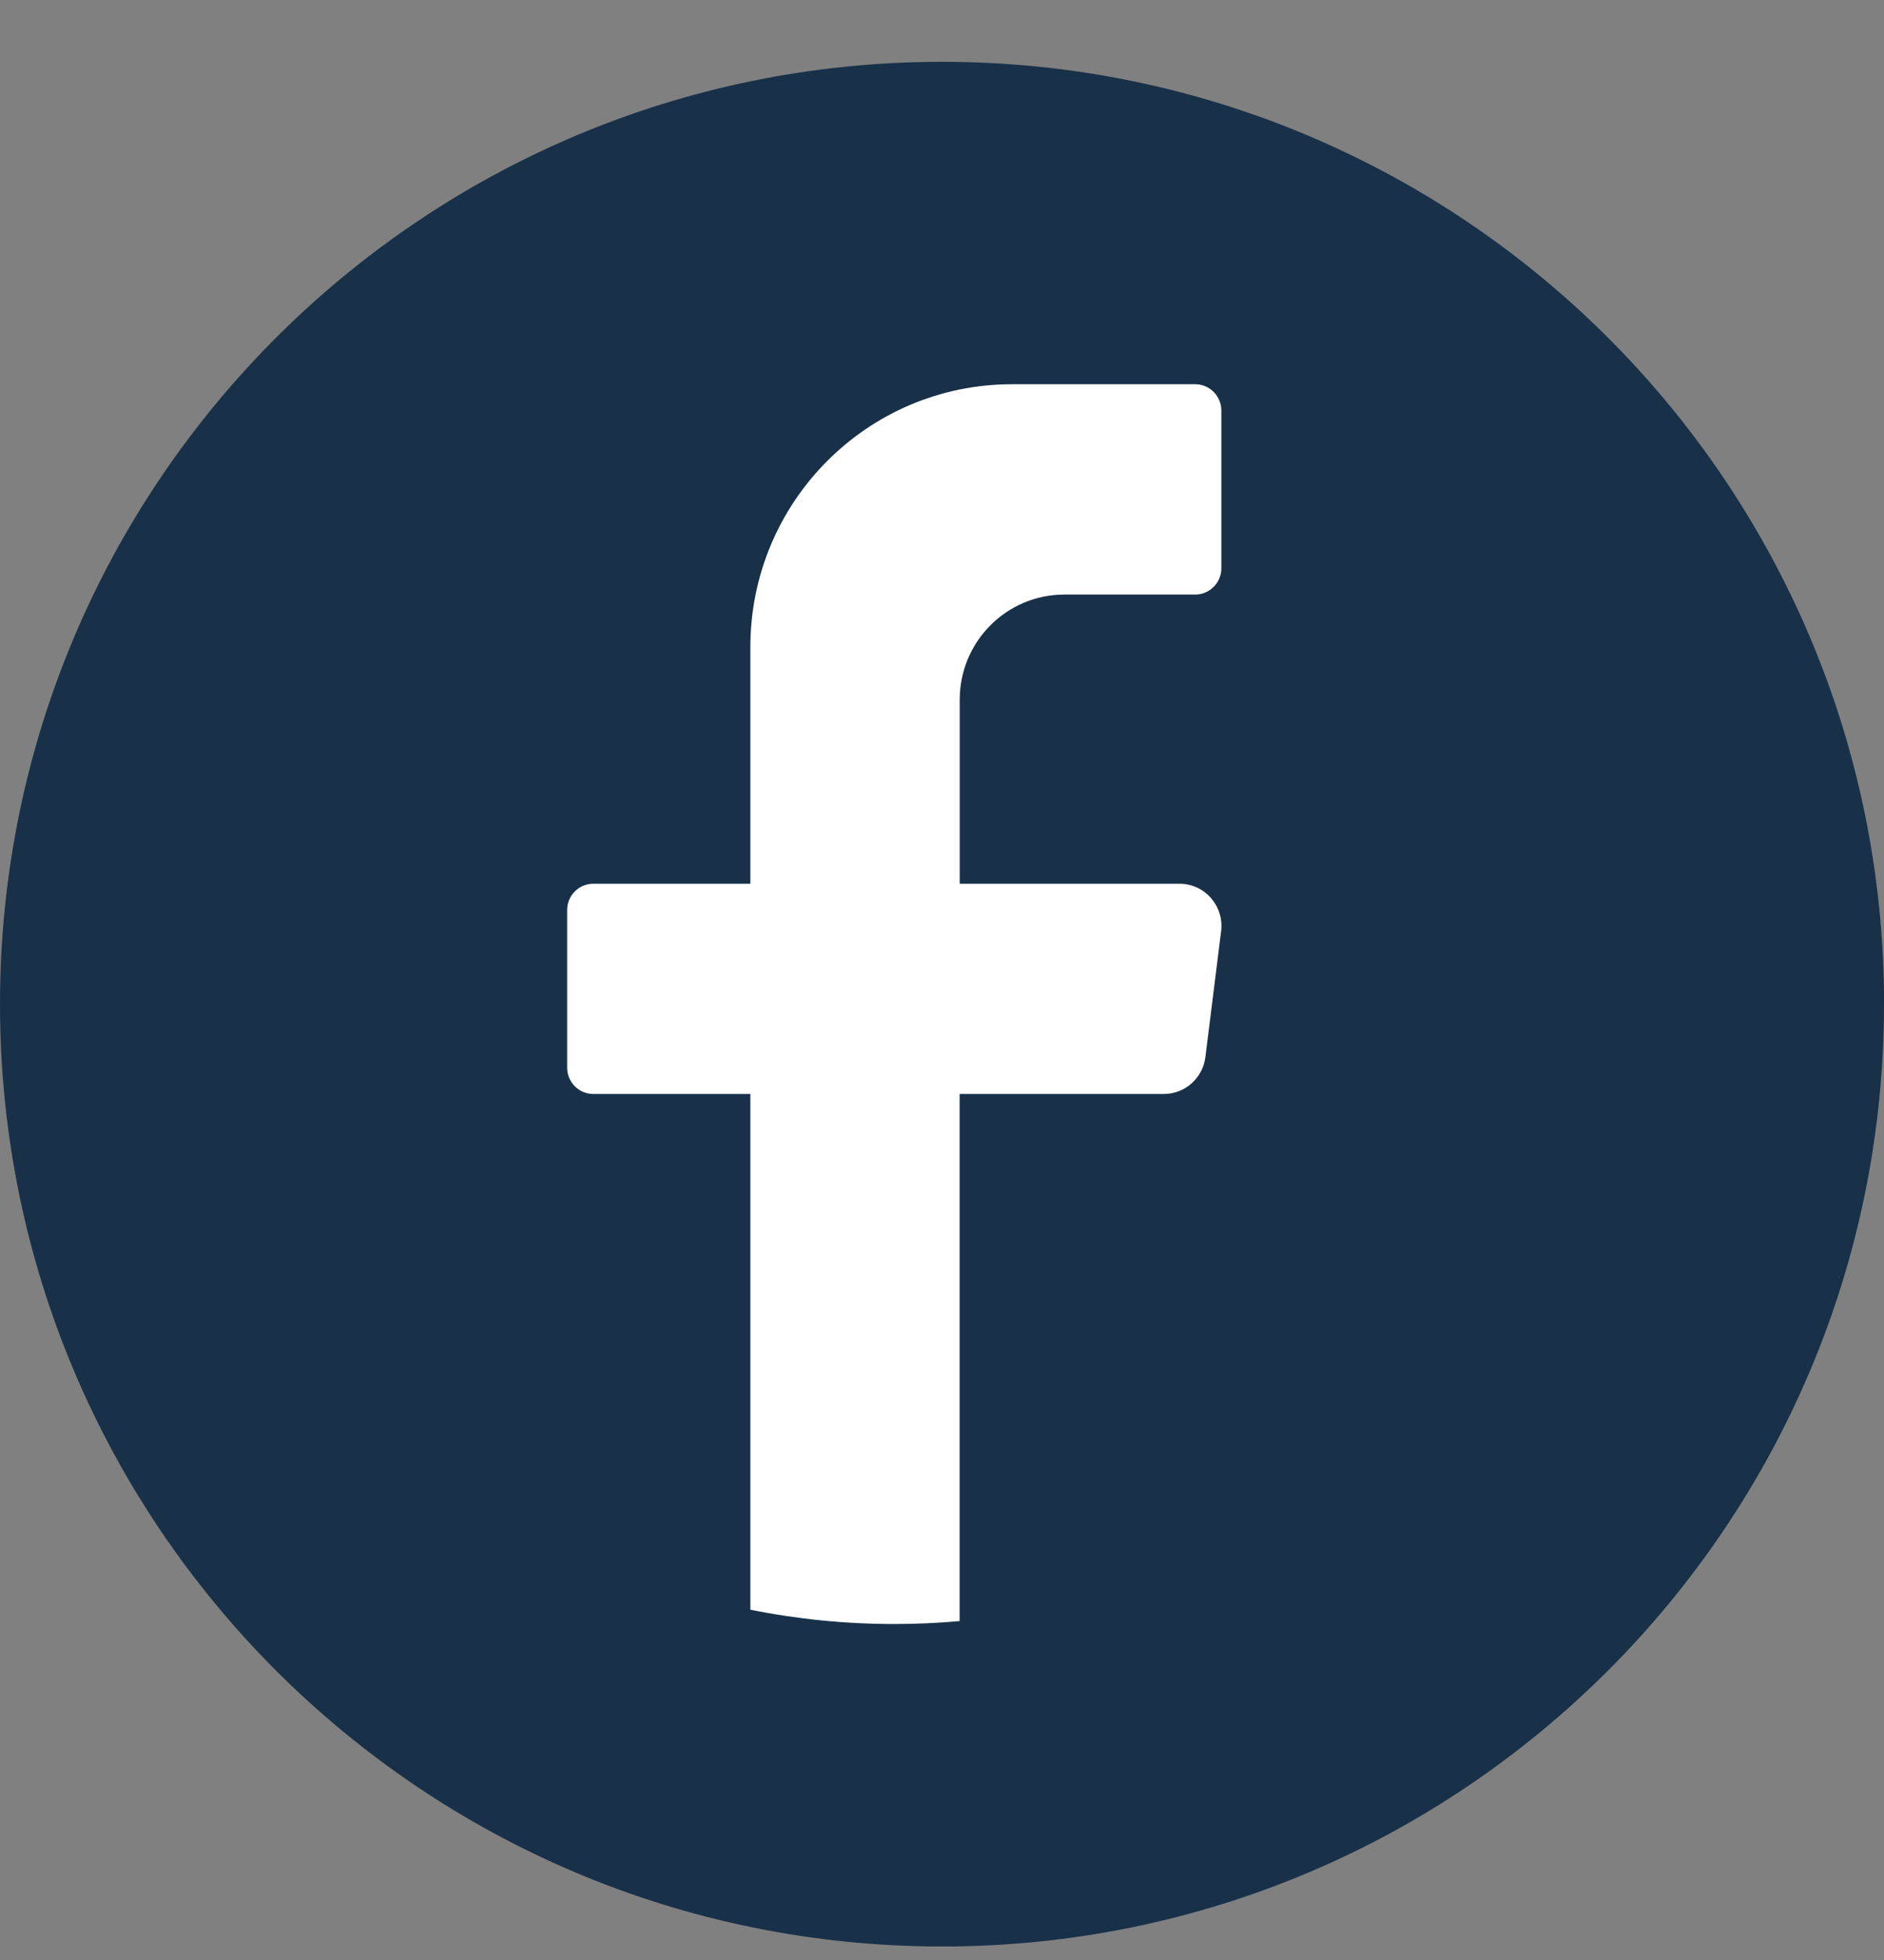 <svg width="25" height="26" viewBox="0 0 25 26" fill="none" xmlns="http://www.w3.org/2000/svg">
<rect x="0" y="0" width="25" height="26" fill="#808080" stroke="none"/>
<g clip-path="url(#clip0_738_405)">
<path d="M25 13.321C25 20.224 19.404 25.821 12.5 25.821C5.596 25.82 0 20.224 0 13.321C0 6.417 5.596 0.82 12.5 0.82C19.404 0.82 25.001 6.417 25.001 13.321H25Z" fill="#183149"/>
<path d="M16.204 12.351L15.995 14.023C15.96 14.302 15.724 14.512 15.443 14.512H12.734V21.504C12.449 21.53 12.159 21.543 11.867 21.543C11.212 21.543 10.574 21.478 9.957 21.353V14.512H7.873C7.682 14.512 7.526 14.356 7.526 14.164V12.071C7.526 11.879 7.682 11.723 7.873 11.723H9.957V8.584C9.957 6.658 11.511 5.097 13.43 5.097H15.86C16.051 5.097 16.207 5.254 16.207 5.446V7.539C16.207 7.73 16.051 7.887 15.86 7.887H14.124C13.357 7.887 12.735 8.511 12.735 9.282V11.723H15.652C15.986 11.723 16.245 12.018 16.204 12.351L16.204 12.351Z" fill="white"/>
</g>
<defs>
<clipPath id="clip0_738_405">
<rect width="25" height="25" fill="white" transform="translate(0 0.82)"/>
</clipPath>
</defs>
</svg>
